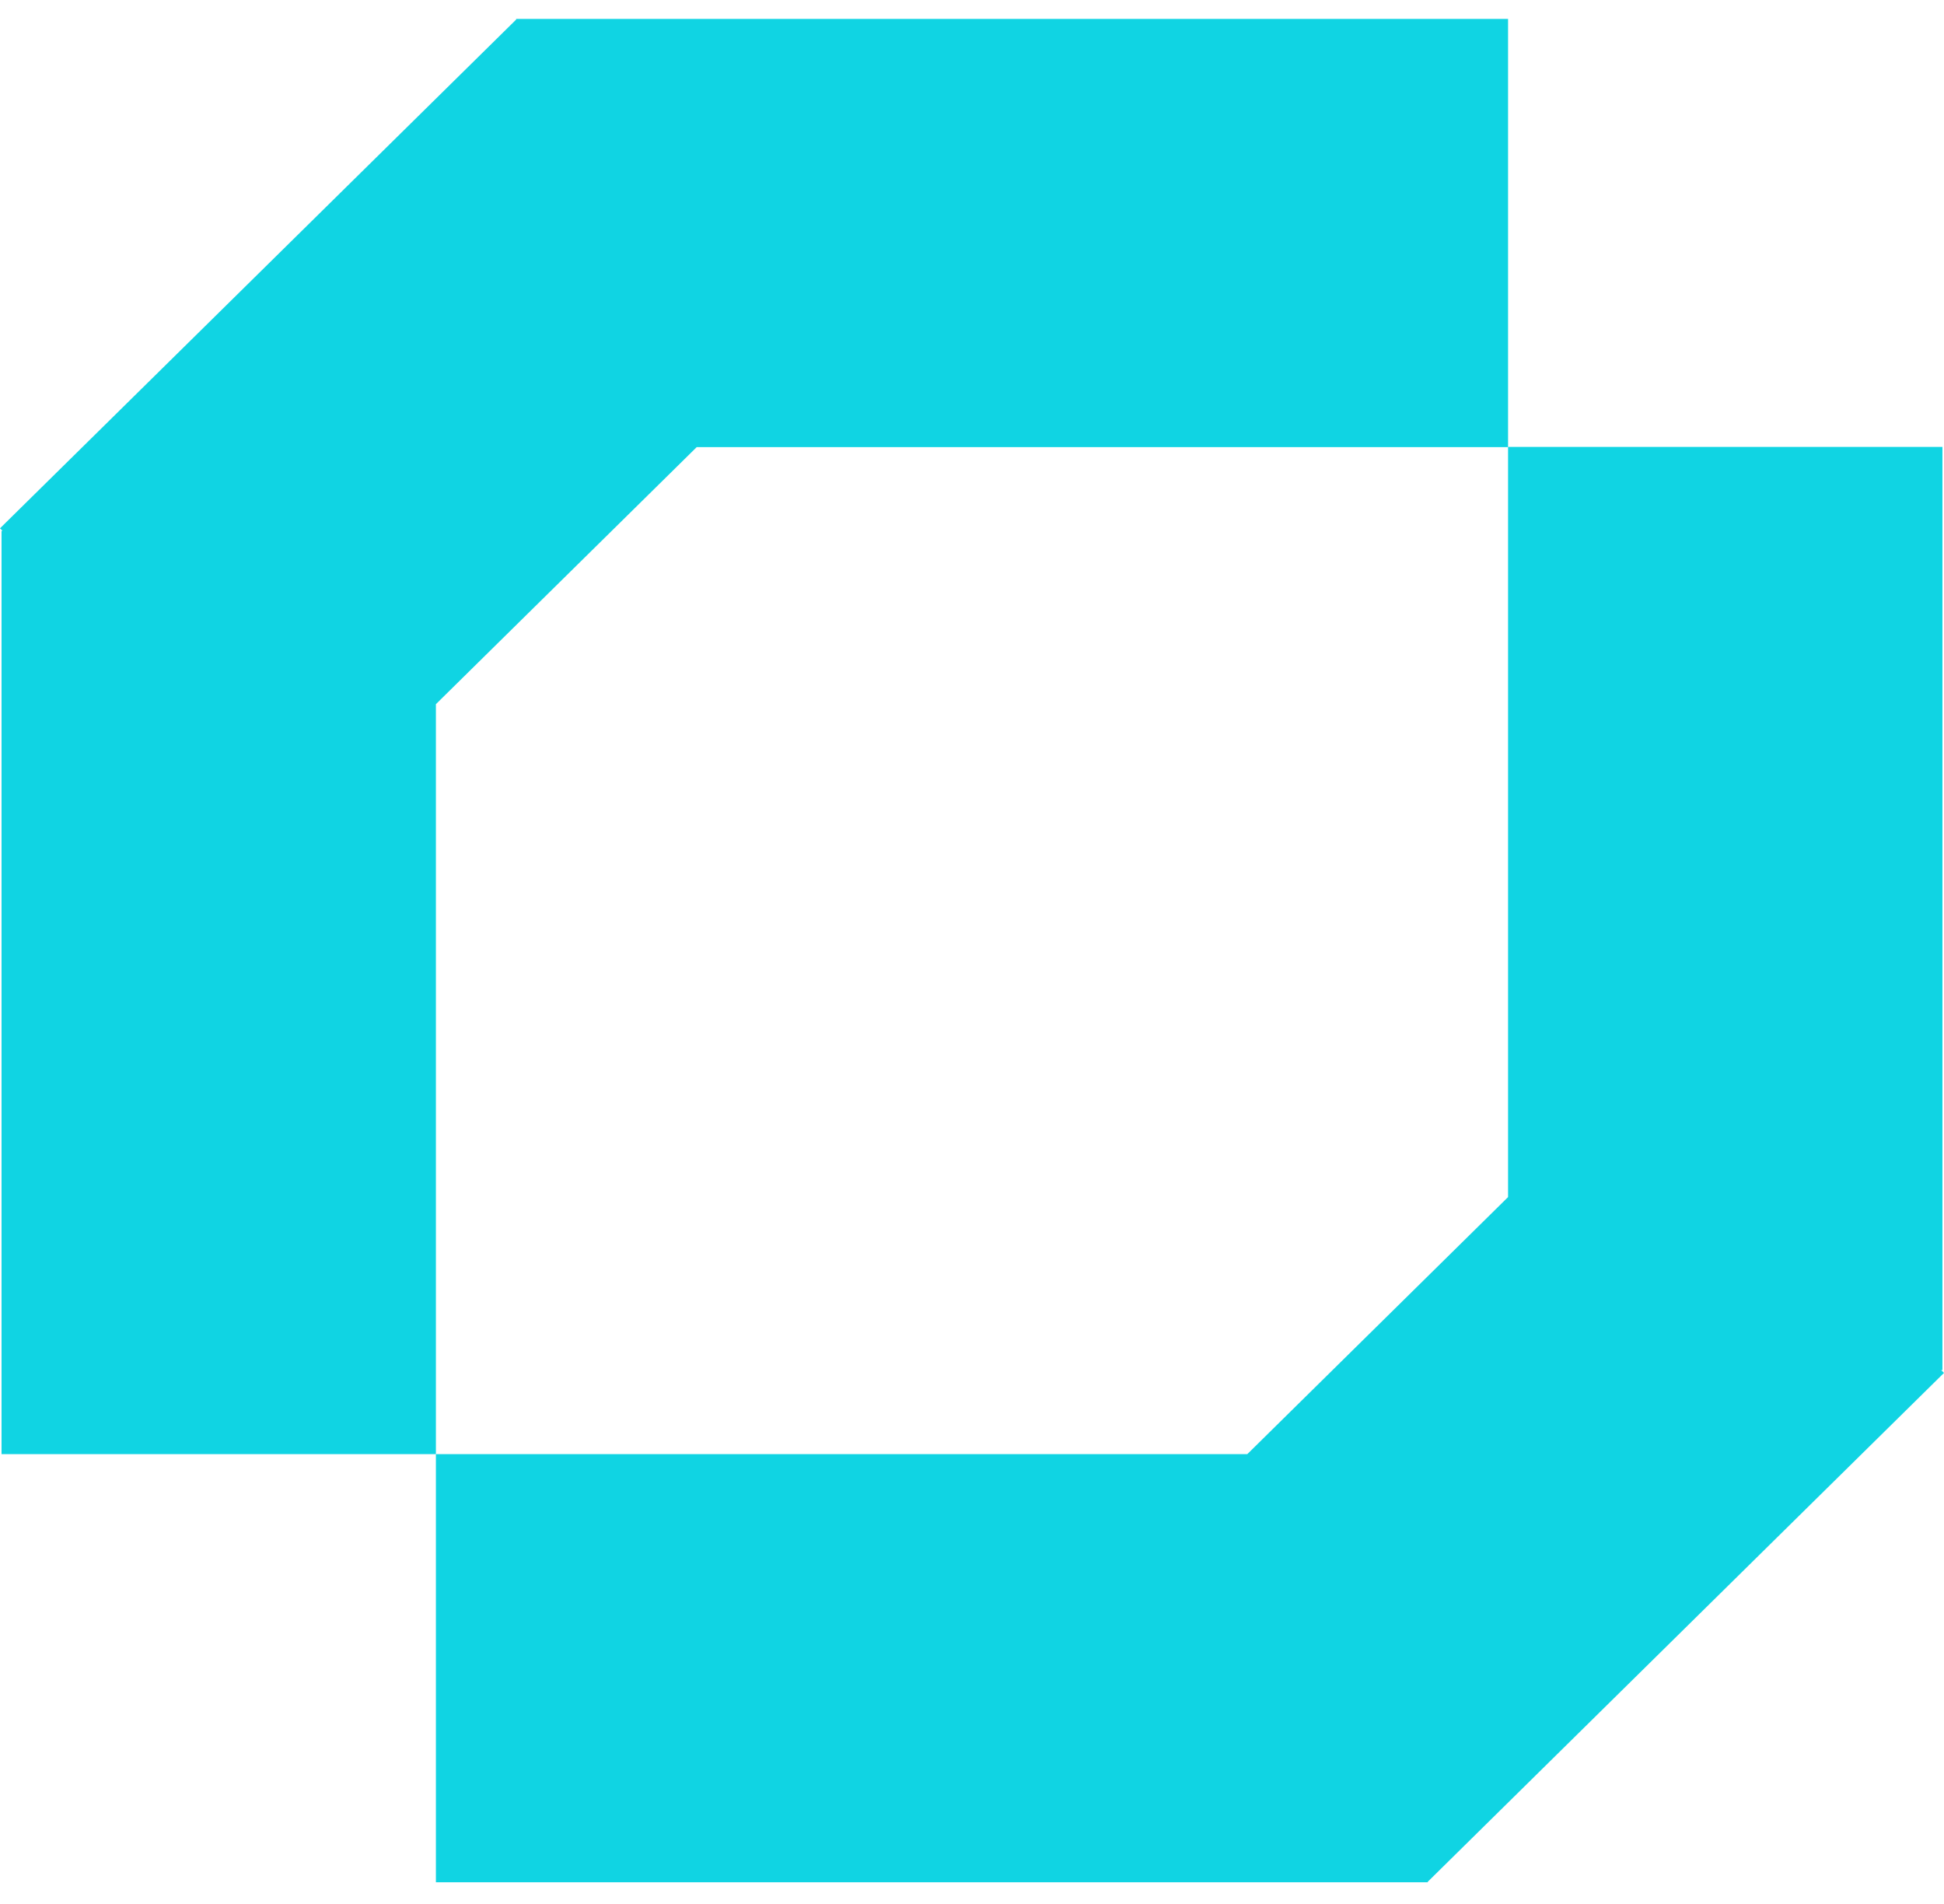 <svg width="48" height="47" viewBox="0 0 48 47" fill="none" xmlns="http://www.w3.org/2000/svg">
<path d="M12.761 0.467L37.236 0.467V11.037H17.203L10.763 17.383V35.896H0.038V13.105H0.064L0 13.042L12.745 0.483V0.467L12.761 0.467Z" fill="#10D4E3"/>
<path d="M48 33.891L47.93 33.822H47.961V11.032H37.236V29.551L30.798 35.896L10.763 35.896L10.763 46.465H35.238L35.239 46.467L35.241 46.465H35.254V46.452L48 33.891Z" fill="#10D4E3"/>
</svg>
